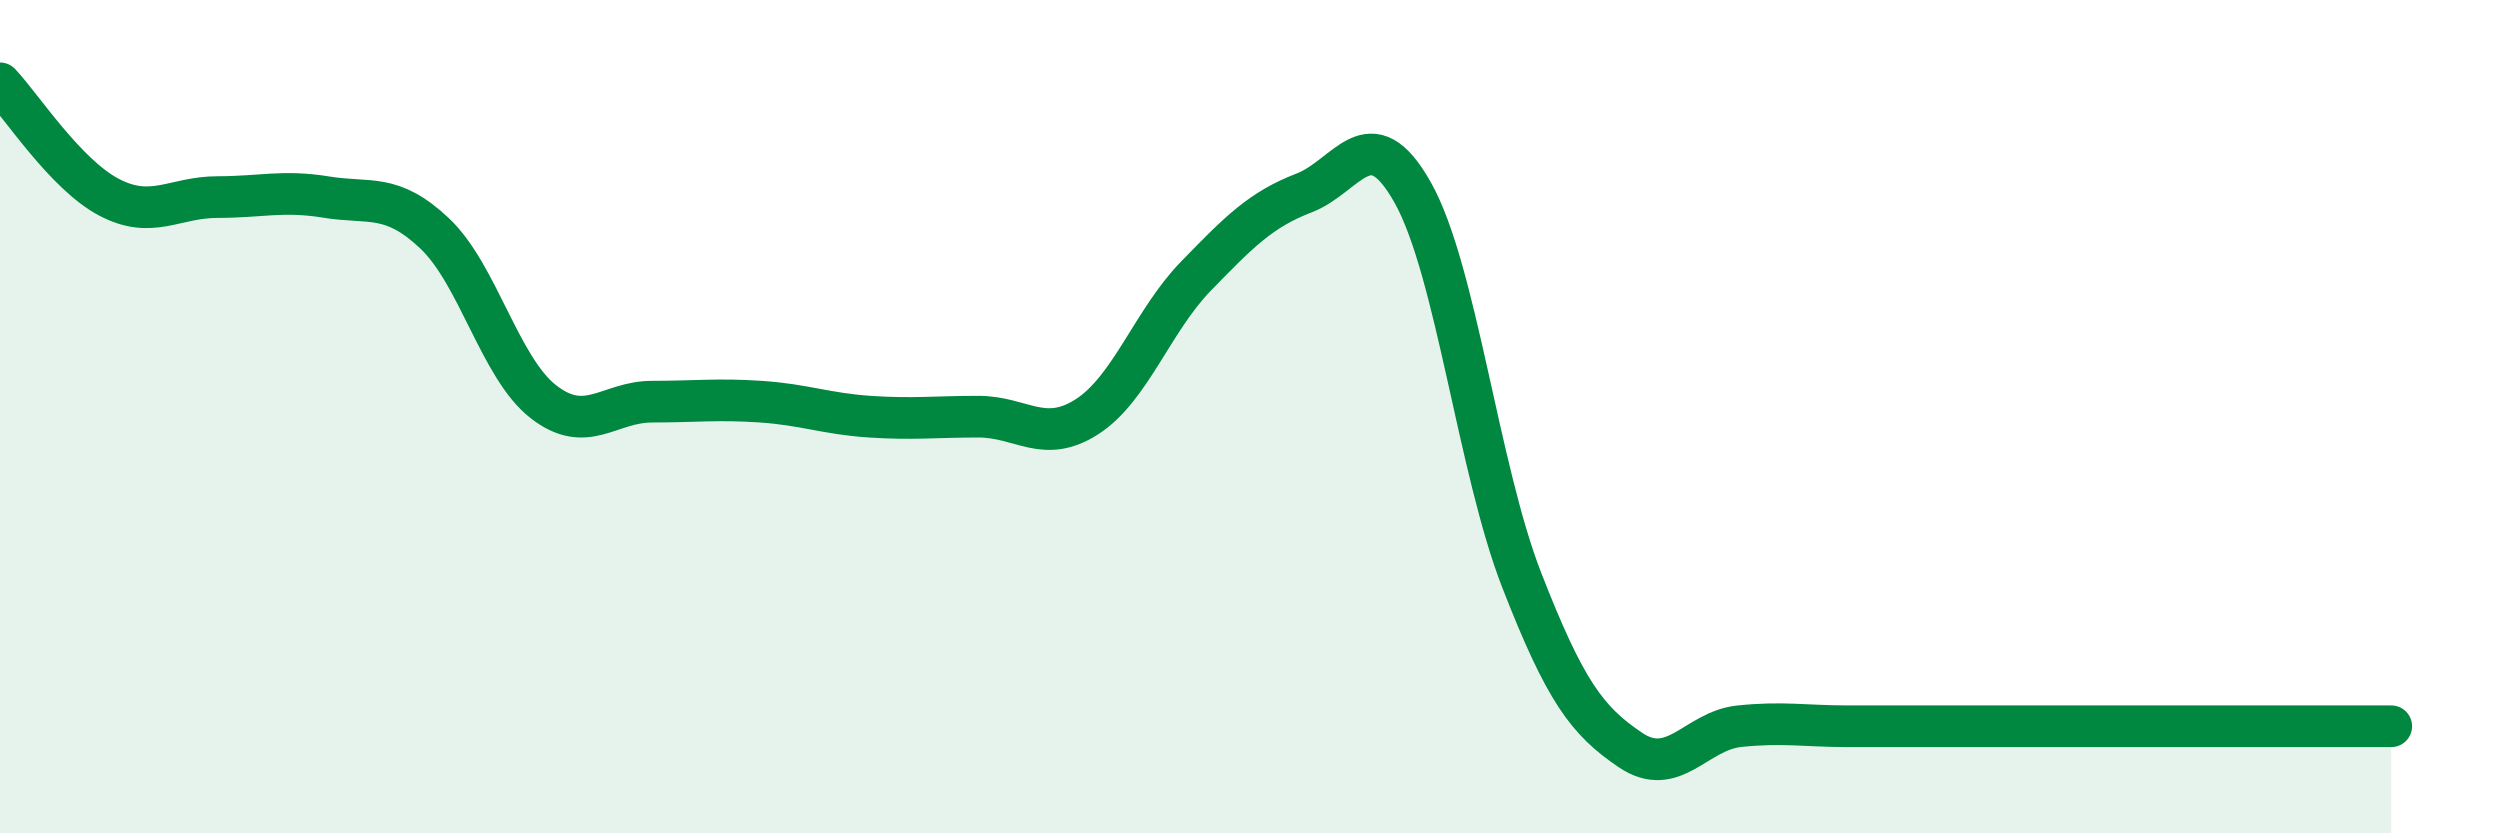 
    <svg width="60" height="20" viewBox="0 0 60 20" xmlns="http://www.w3.org/2000/svg">
      <path
        d="M 0,2 C 0.52,2.55 1.57,4.18 2.61,4.73 C 3.65,5.28 4.18,4.73 5.22,4.73 C 6.26,4.73 6.79,4.56 7.83,4.73 C 8.87,4.9 9.39,4.62 10.43,5.6 C 11.47,6.58 12,8.83 13.04,9.64 C 14.08,10.45 14.61,9.64 15.65,9.64 C 16.69,9.64 17.22,9.57 18.26,9.64 C 19.3,9.71 19.83,9.93 20.87,10 C 21.91,10.07 22.44,10 23.48,10 C 24.52,10 25.05,10.67 26.09,10 C 27.13,9.33 27.66,7.7 28.7,6.63 C 29.74,5.56 30.26,5.03 31.3,4.63 C 32.34,4.23 32.87,2.77 33.91,4.63 C 34.95,6.49 35.48,11.25 36.52,13.92 C 37.56,16.59 38.09,17.3 39.13,18 C 40.17,18.7 40.7,17.54 41.74,17.43 C 42.78,17.32 43.31,17.43 44.35,17.43 C 45.39,17.43 45.92,17.43 46.96,17.43 C 48,17.43 48.53,17.43 49.57,17.43 C 50.61,17.43 51.13,17.43 52.17,17.43 C 53.21,17.43 53.74,17.43 54.78,17.43 C 55.82,17.43 56.87,17.43 57.39,17.43L57.39 20L0 20Z"
        fill="#008740"
        opacity="0.1"
        stroke-linecap="round"
        stroke-linejoin="round"
      />
      <path
        d="M 0,2 C 0.52,2.55 1.57,4.18 2.61,4.73 C 3.65,5.28 4.18,4.73 5.22,4.73 C 6.26,4.73 6.79,4.56 7.83,4.73 C 8.87,4.9 9.39,4.62 10.43,5.6 C 11.47,6.58 12,8.83 13.04,9.64 C 14.08,10.45 14.61,9.64 15.65,9.64 C 16.69,9.64 17.22,9.57 18.26,9.64 C 19.3,9.71 19.83,9.93 20.87,10 C 21.91,10.07 22.44,10 23.48,10 C 24.52,10 25.05,10.67 26.09,10 C 27.13,9.33 27.66,7.7 28.7,6.63 C 29.74,5.56 30.26,5.03 31.3,4.63 C 32.34,4.23 32.87,2.77 33.91,4.63 C 34.95,6.49 35.48,11.25 36.52,13.92 C 37.56,16.59 38.09,17.3 39.13,18 C 40.17,18.7 40.7,17.54 41.74,17.43 C 42.78,17.32 43.31,17.43 44.35,17.43 C 45.39,17.43 45.92,17.43 46.96,17.43 C 48,17.43 48.53,17.43 49.57,17.43 C 50.61,17.43 51.13,17.43 52.17,17.43 C 53.21,17.43 53.74,17.43 54.78,17.43 C 55.82,17.43 56.87,17.43 57.39,17.43"
        stroke="#008740"
        stroke-width="1"
        fill="none"
        stroke-linecap="round"
        stroke-linejoin="round"
      />
    </svg>
  